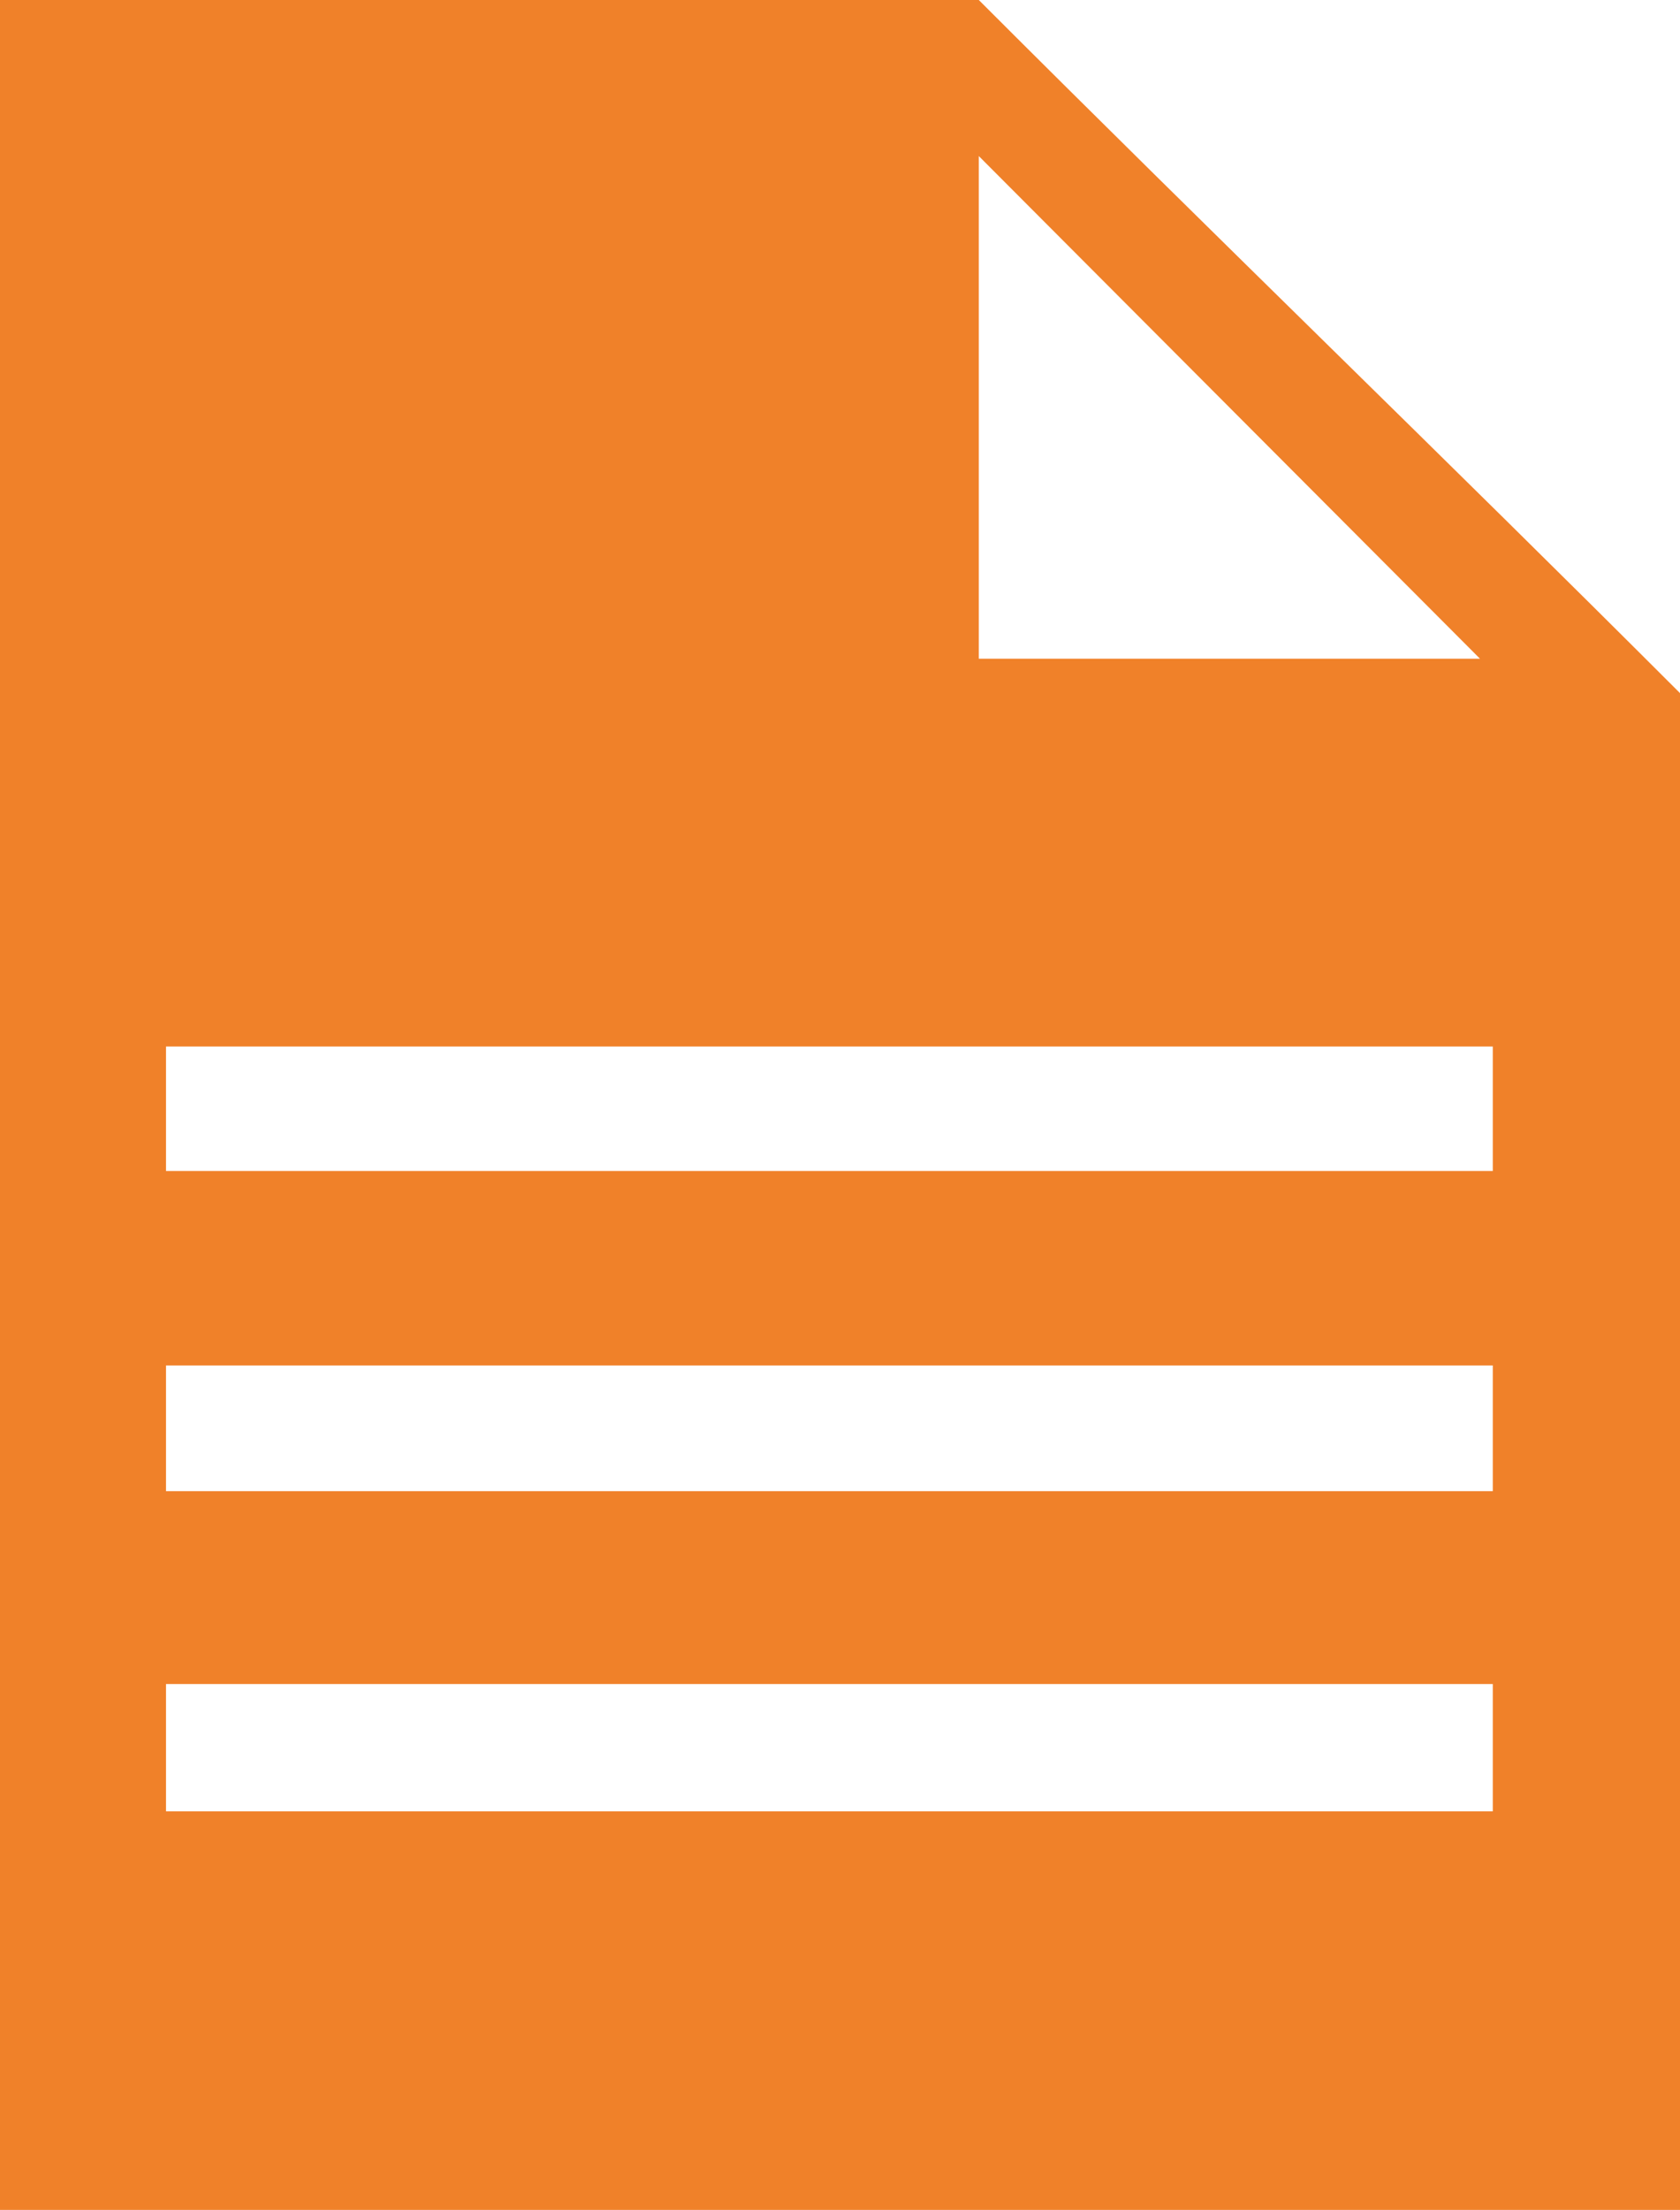 <?xml version="1.0" encoding="UTF-8"?> <svg xmlns="http://www.w3.org/2000/svg" width="52.139" height="68.55" viewBox="0 0 52.139 68.55"><g id="Layer_2" data-name="Layer 2" transform="translate(-0.437)"><g id="Layer_3" data-name="Layer 3"><path id="Path_2741" data-name="Path 2741" d="M30.377,0H0V68.55H52.139V21.5C44.889,14.251,37.639,7.262,30.377,0Zm0,4.841L45.932,20.433H30.377ZM46.329,56.186H5.152V52.238H46.329Zm0-9.931H5.152v-3.9H46.329Zm0-9.931H5.152V32.462H46.329Z" transform="translate(0.437)" fill="#f08129"></path></g></g></svg> 